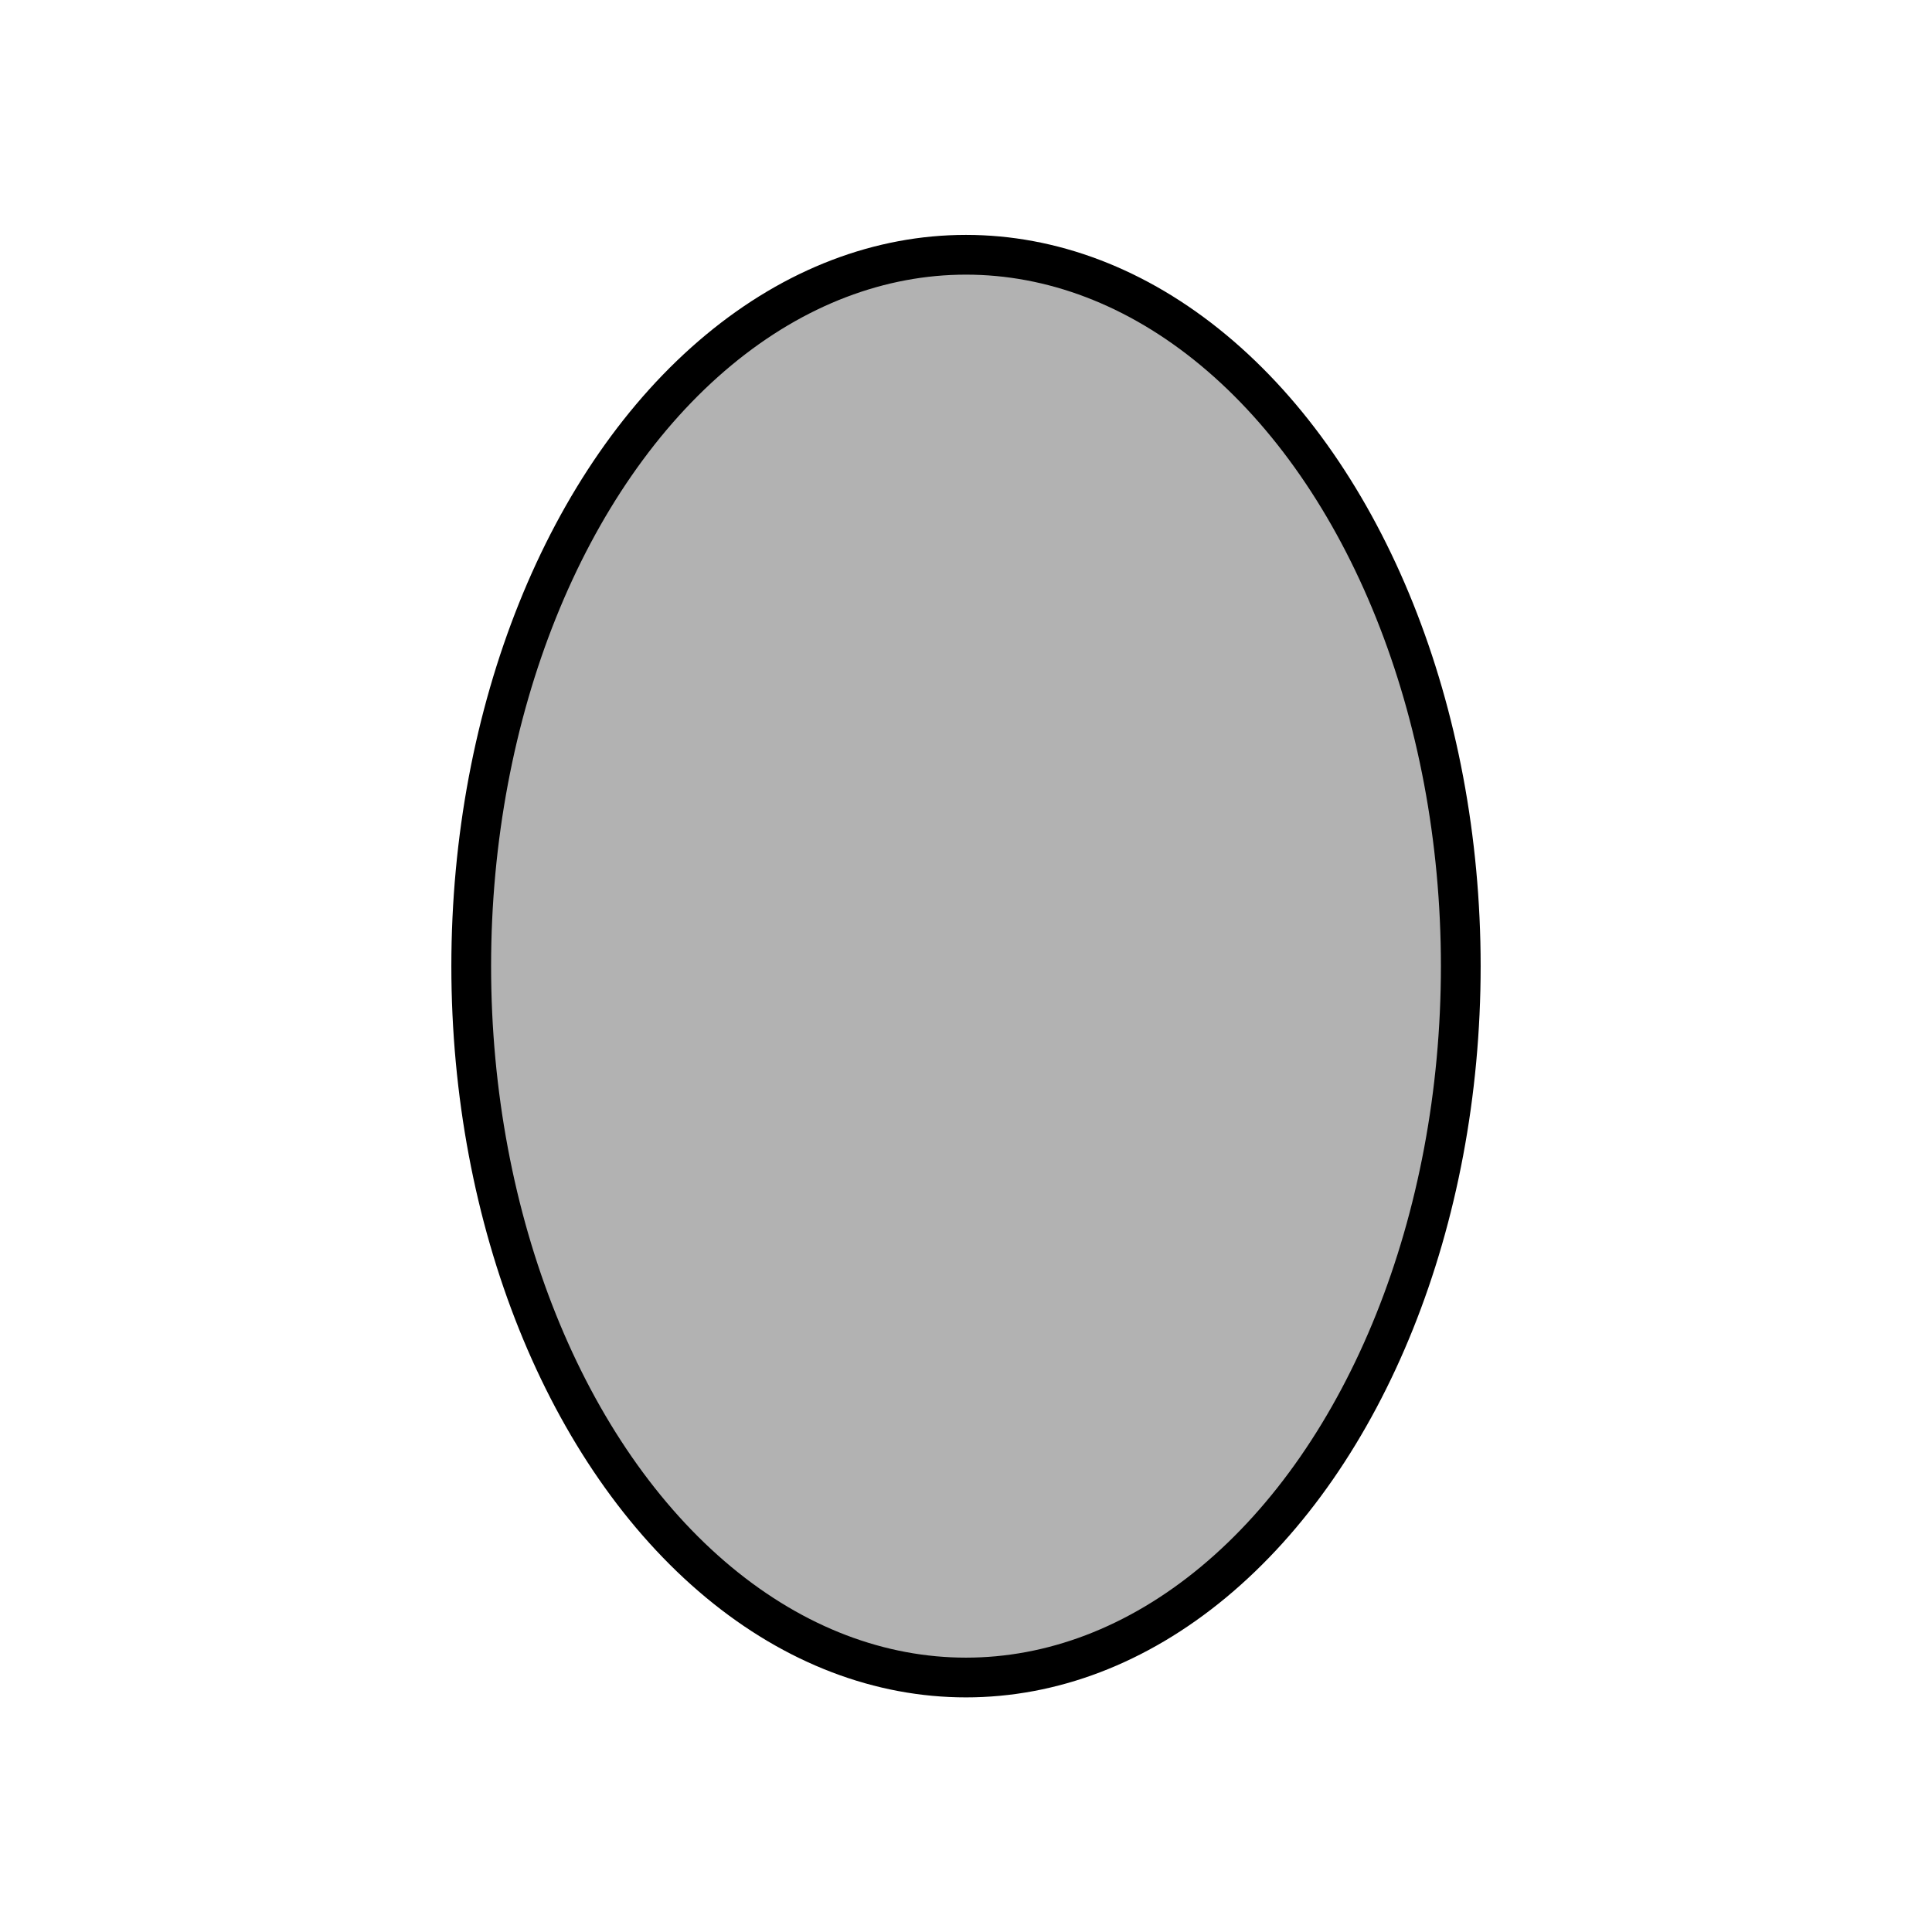 <svg width="68.03" height="68.03" xmlns="http://www.w3.org/2000/svg" viewBox="0 0 68.06 68.03">
  <defs>
    <style>
      .cls-1 {
        fill: #fdf3d0;
        opacity: 0;
      }

      .cls-2 {
        fill: #b2b2b2;
        stroke: #000;
        stroke-miterlimit: 10;
        stroke-width: 1.4px;
      }
    </style>
  </defs>
  <g id="Ebene_7" data-name="Ebene 7">
    <rect class="cls-1" width="68.06" height="68.03"/>
  </g>
  <g id="Ebene_12" data-name="Ebene 12">
    <ellipse class="cls-2" cx="34.03" cy="34.02" rx="17.43" ry="25.06"/>
  </g>
</svg>
